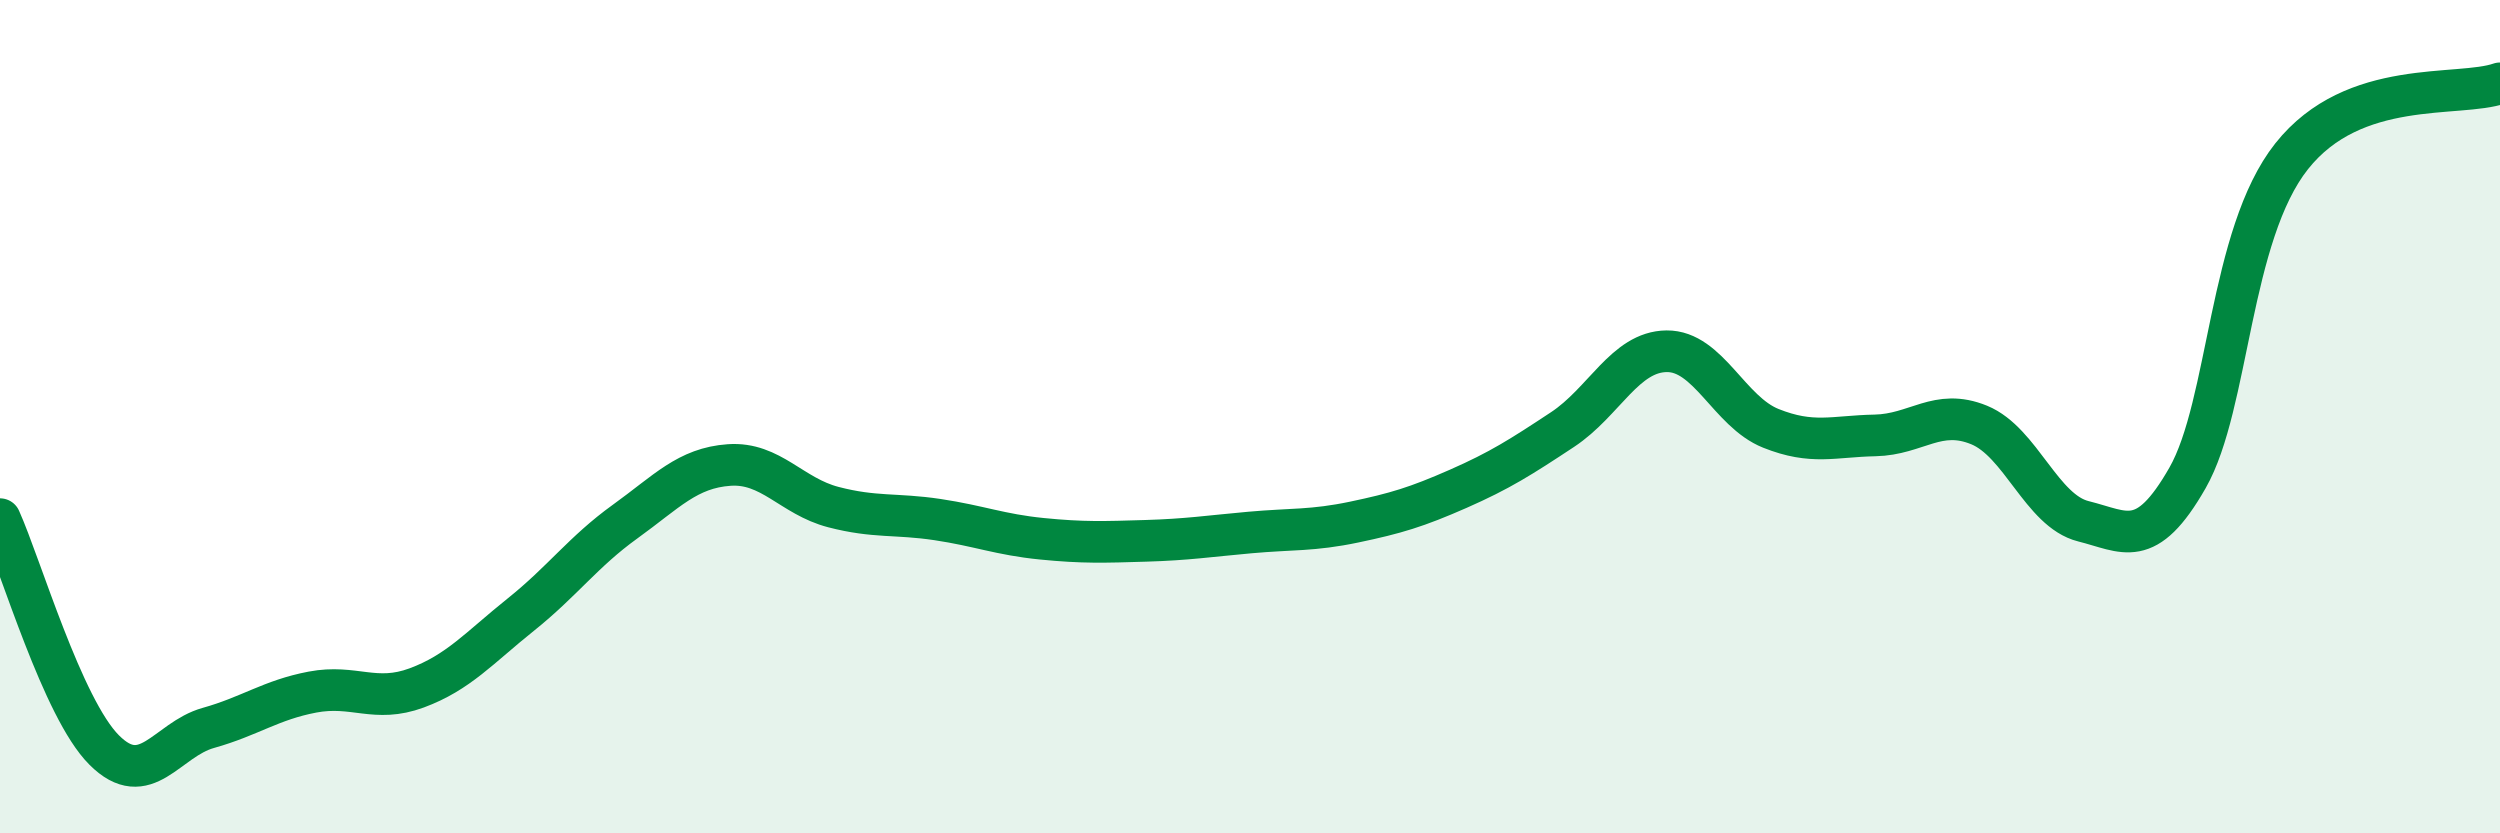 
    <svg width="60" height="20" viewBox="0 0 60 20" xmlns="http://www.w3.org/2000/svg">
      <path
        d="M 0,12.46 C 0.5,13.57 1.5,17 2.5,18 C 3.5,19 4,17.75 5,17.47 C 6,17.19 6.5,16.8 7.5,16.61 C 8.5,16.42 9,16.88 10,16.51 C 11,16.14 11.5,15.55 12.5,14.75 C 13.5,13.95 14,13.24 15,12.52 C 16,11.8 16.5,11.23 17.5,11.16 C 18.5,11.09 19,11.91 20,12.17 C 21,12.43 21.5,12.32 22.5,12.47 C 23.5,12.62 24,12.83 25,12.93 C 26,13.03 26.5,13.01 27.5,12.98 C 28.5,12.95 29,12.87 30,12.78 C 31,12.69 31.5,12.74 32.5,12.53 C 33.5,12.32 34,12.17 35,11.73 C 36,11.29 36.5,10.97 37.5,10.31 C 38.5,9.65 39,8.44 40,8.43 C 41,8.42 41.5,9.88 42.5,10.28 C 43.5,10.68 44,10.47 45,10.45 C 46,10.43 46.5,9.79 47.5,10.2 C 48.5,10.61 49,12.26 50,12.51 C 51,12.76 51.5,13.22 52.5,11.47 C 53.5,9.72 53.5,5.64 55,3.75 C 56.5,1.86 59,2.35 60,2L60 20L0 20Z"
        fill="#008740"
        opacity="0.1"
        stroke-linecap="round"
        stroke-linejoin="round"
      />
      <path
        d="M 0,12.46 C 0.5,13.57 1.5,17 2.5,18 C 3.5,19 4,17.75 5,17.47 C 6,17.19 6.5,16.8 7.5,16.61 C 8.5,16.42 9,16.88 10,16.51 C 11,16.14 11.5,15.55 12.5,14.75 C 13.5,13.95 14,13.24 15,12.52 C 16,11.8 16.5,11.23 17.5,11.16 C 18.5,11.09 19,11.91 20,12.17 C 21,12.43 21.5,12.32 22.5,12.47 C 23.5,12.62 24,12.83 25,12.93 C 26,13.03 26.5,13.01 27.5,12.98 C 28.5,12.95 29,12.87 30,12.78 C 31,12.69 31.5,12.74 32.5,12.53 C 33.5,12.32 34,12.17 35,11.73 C 36,11.29 36.5,10.97 37.5,10.31 C 38.5,9.65 39,8.44 40,8.43 C 41,8.42 41.5,9.88 42.5,10.28 C 43.5,10.68 44,10.47 45,10.45 C 46,10.43 46.5,9.79 47.5,10.2 C 48.5,10.61 49,12.26 50,12.51 C 51,12.76 51.5,13.22 52.5,11.47 C 53.5,9.72 53.5,5.64 55,3.75 C 56.5,1.86 59,2.35 60,2"
        stroke="#008740"
        stroke-width="1"
        fill="none"
        stroke-linecap="round"
        stroke-linejoin="round"
      />
    </svg>
  